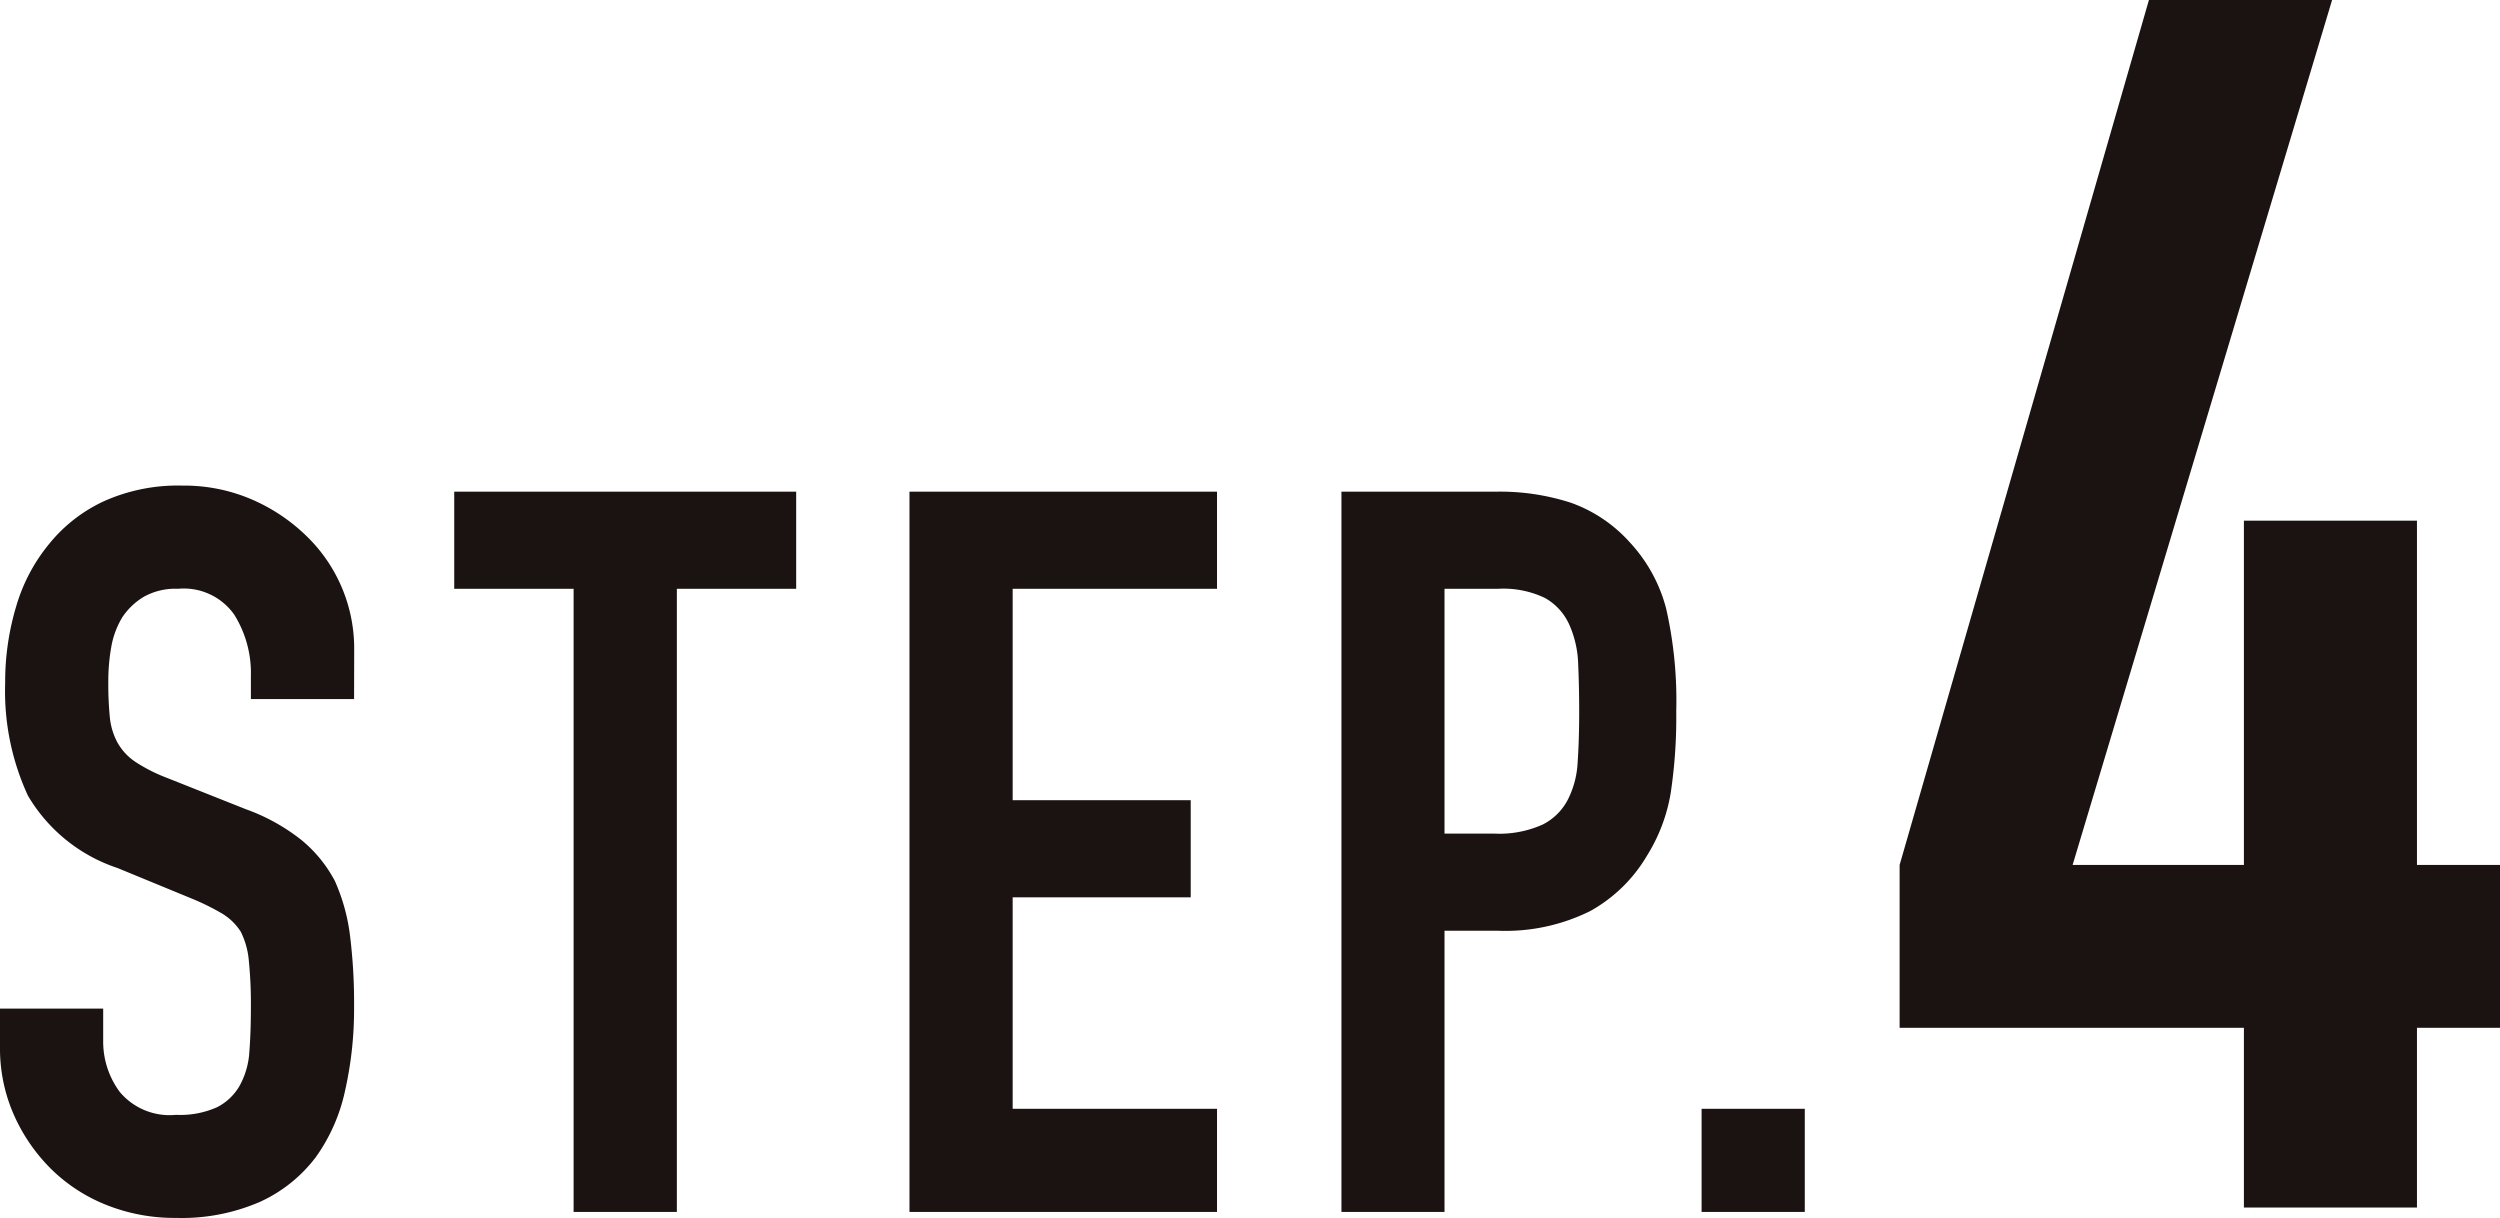 <svg xmlns="http://www.w3.org/2000/svg" width="84.021" height="40.936" viewBox="0 0 84.021 40.936">
  <g id="グループ_2032" data-name="グループ 2032" transform="translate(0.077 3.146)">
    <g id="グループ_2036" data-name="グループ 2036" transform="translate(0 2)">
      <path id="パス_32853" data-name="パス 32853" d="M12.084,0V-6.042H.513v-5.472l8.379-29.07h6.156L6.327-11.514h5.757V-23.085H17.9v11.571h2.793v5.472H17.9V0Z" transform="translate(63.253 35.438)" fill="#1a1311"/>
      <path id="パス_32852" data-name="パス 32852" d="M12.852-17.238H9.384v-.782a3.7,3.7,0,0,0-.561-2.057,2.075,2.075,0,0,0-1.887-.867,2.182,2.182,0,0,0-1.156.272,2.28,2.28,0,0,0-.714.68,2.876,2.876,0,0,0-.374,1,6.548,6.548,0,0,0-.1,1.173,11.5,11.5,0,0,0,.051,1.19,2.259,2.259,0,0,0,.255.85,1.891,1.891,0,0,0,.595.646,5.466,5.466,0,0,0,1.071.544l2.652,1.054a6.575,6.575,0,0,1,1.87,1.037,4.483,4.483,0,0,1,1.122,1.377,6.437,6.437,0,0,1,.51,1.853A18.337,18.337,0,0,1,12.852-6.9a12.46,12.46,0,0,1-.306,2.839,5.981,5.981,0,0,1-.986,2.227A4.894,4.894,0,0,1,9.69-.34,6.6,6.6,0,0,1,6.868.2,6.173,6.173,0,0,1,4.522-.238a5.58,5.58,0,0,1-1.87-1.224A5.957,5.957,0,0,1,1.411-3.281,5.523,5.523,0,0,1,.952-5.542V-6.834H4.42v1.088a2.833,2.833,0,0,0,.561,1.717,2.185,2.185,0,0,0,1.887.765,3.043,3.043,0,0,0,1.377-.255A1.831,1.831,0,0,0,9.01-4.25a2.685,2.685,0,0,0,.323-1.139q.051-.663.051-1.479a14.655,14.655,0,0,0-.068-1.564,2.692,2.692,0,0,0-.272-.986,1.912,1.912,0,0,0-.629-.612,8.061,8.061,0,0,0-1.037-.51L4.9-11.56a5.5,5.5,0,0,1-3.009-2.431,8.363,8.363,0,0,1-.765-3.791A8.8,8.8,0,0,1,1.5-20.366a5.878,5.878,0,0,1,1.122-2.108,5.142,5.142,0,0,1,1.819-1.411,6.071,6.071,0,0,1,2.635-.527,5.754,5.754,0,0,1,2.363.476,6.087,6.087,0,0,1,1.853,1.258,5.253,5.253,0,0,1,1.564,3.74ZM20.23,0V-20.944H16.218v-3.264H27.71v3.264H23.7V0ZM31.518,0V-24.208H41.854v3.264H34.986v7.106H40.97v3.264H34.986v7.106h6.868V0ZM46.036,0V-24.208h5.2a7.733,7.733,0,0,1,2.516.374,4.827,4.827,0,0,1,1.972,1.326,5.185,5.185,0,0,1,1.224,2.227,13.927,13.927,0,0,1,.34,3.451,17.118,17.118,0,0,1-.187,2.754,5.758,5.758,0,0,1-.8,2.108,5.062,5.062,0,0,1-1.9,1.853,6.408,6.408,0,0,1-3.128.663H49.5V0ZM49.5-20.944v8.228H51.17a3.544,3.544,0,0,0,1.632-.306,1.926,1.926,0,0,0,.85-.85,3.107,3.107,0,0,0,.323-1.258q.051-.748.051-1.666,0-.85-.034-1.615a3.494,3.494,0,0,0-.306-1.343,1.931,1.931,0,0,0-.816-.884,3.239,3.239,0,0,0-1.564-.306ZM58.14,0V-3.468h3.468V0Z" transform="translate(-1.029 35.586)" fill="#1a1311"/>
    </g>
  </g>
</svg>
